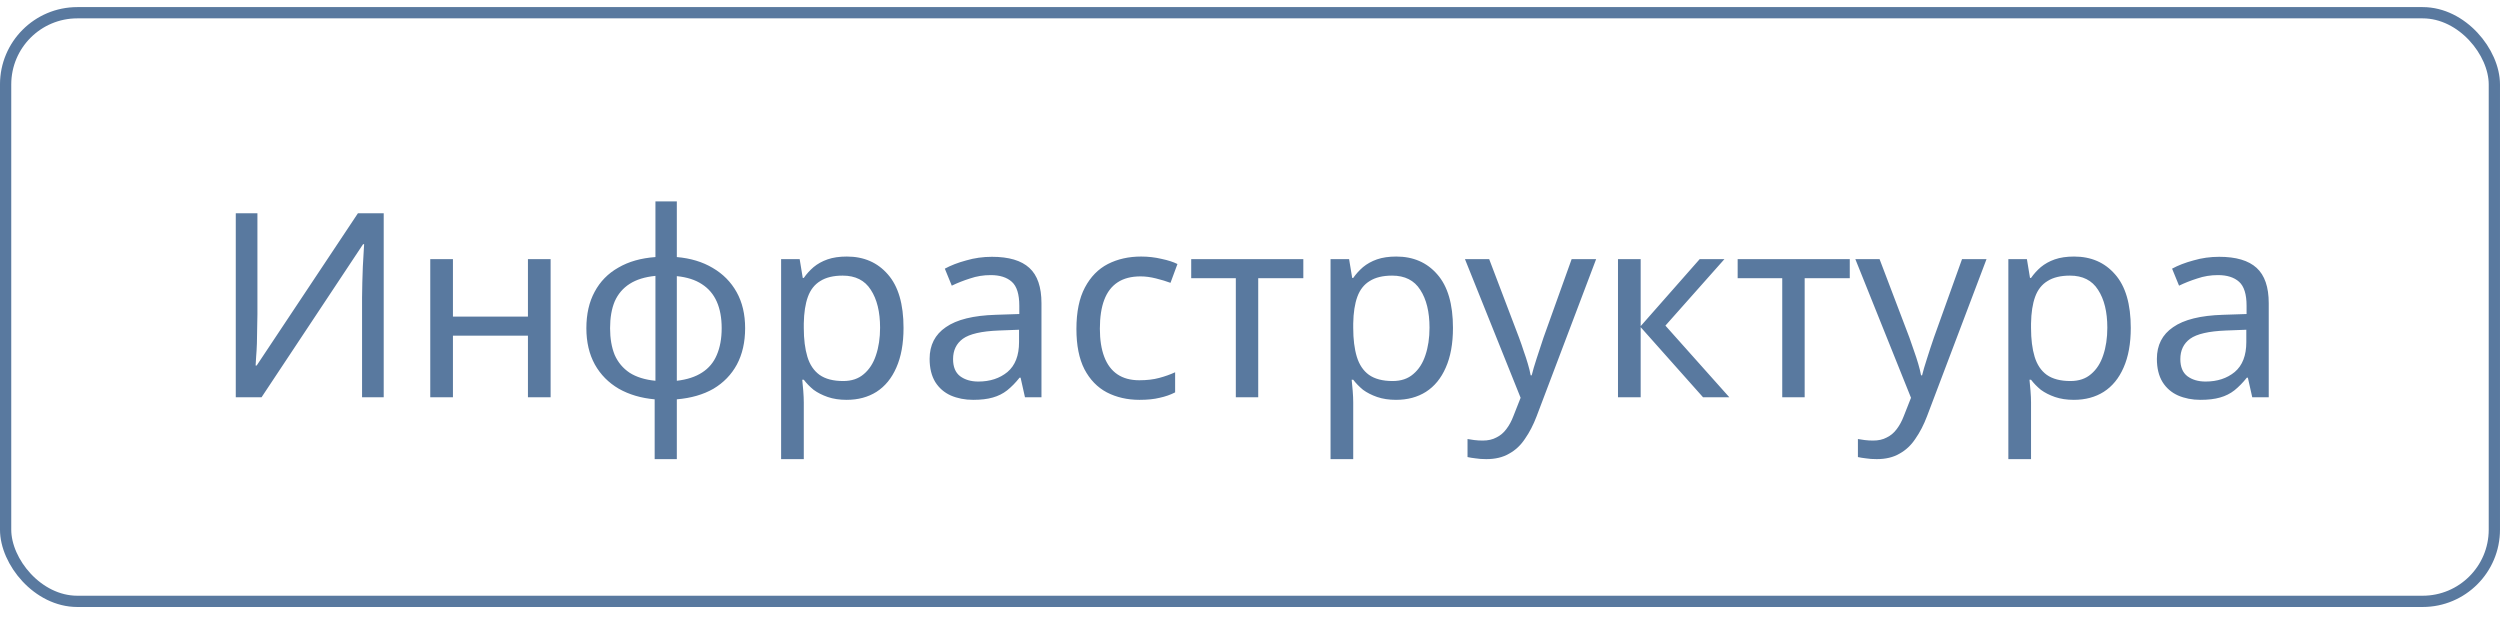 <?xml version="1.0" encoding="UTF-8"?> <svg xmlns="http://www.w3.org/2000/svg" width="97" height="24" viewBox="0 0 97 24" fill="none"><rect x="0.218" y="0.494" width="96.563" height="22.839" rx="2.782" stroke="#59799F" stroke-width="0.437"></rect><path d="M9.148 8.274H9.988V12.194C9.988 12.36 9.985 12.544 9.978 12.744C9.978 12.937 9.975 13.13 9.968 13.324C9.961 13.517 9.951 13.69 9.938 13.844C9.931 13.99 9.925 14.104 9.918 14.184H9.958L13.888 8.274H14.888V15.414H14.048V11.534C14.048 11.354 14.051 11.16 14.058 10.954C14.065 10.74 14.071 10.537 14.078 10.344C14.091 10.144 14.101 9.967 14.108 9.814C14.115 9.66 14.121 9.547 14.128 9.474H14.088L10.148 15.414H9.148V8.274ZM17.574 10.054V12.284H20.484V10.054H21.364V15.414H20.484V13.024H17.574V15.414H16.694V10.054H17.574ZM26.261 9.974C26.794 10.02 27.258 10.16 27.651 10.394C28.051 10.627 28.361 10.94 28.581 11.334C28.801 11.727 28.911 12.194 28.911 12.734C28.911 13.274 28.804 13.744 28.591 14.144C28.378 14.537 28.074 14.85 27.681 15.084C27.288 15.31 26.814 15.447 26.261 15.494V17.814H25.401V15.494C24.874 15.447 24.411 15.31 24.011 15.084C23.611 14.85 23.301 14.537 23.081 14.144C22.861 13.744 22.751 13.274 22.751 12.734C22.751 12.187 22.858 11.717 23.071 11.324C23.284 10.924 23.591 10.61 23.991 10.384C24.391 10.15 24.871 10.014 25.431 9.974V7.814H26.261V9.974ZM25.431 10.704C25.024 10.744 24.691 10.847 24.431 11.014C24.171 11.18 23.978 11.407 23.851 11.694C23.731 11.98 23.671 12.327 23.671 12.734C23.671 13.134 23.731 13.48 23.851 13.774C23.978 14.06 24.171 14.29 24.431 14.464C24.691 14.63 25.024 14.734 25.431 14.774V10.704ZM26.261 14.774C26.661 14.727 26.988 14.62 27.241 14.454C27.501 14.287 27.691 14.06 27.811 13.774C27.938 13.48 28.001 13.134 28.001 12.734C28.001 12.334 27.938 11.99 27.811 11.704C27.684 11.417 27.491 11.19 27.231 11.024C26.978 10.857 26.654 10.754 26.261 10.714V14.774ZM32.857 9.954C33.517 9.954 34.047 10.184 34.447 10.644C34.854 11.104 35.057 11.797 35.057 12.724C35.057 13.33 34.964 13.844 34.777 14.264C34.597 14.677 34.34 14.99 34.007 15.204C33.68 15.41 33.294 15.514 32.847 15.514C32.574 15.514 32.33 15.477 32.117 15.404C31.904 15.33 31.72 15.237 31.567 15.124C31.42 15.004 31.294 14.874 31.187 14.734H31.127C31.14 14.847 31.154 14.99 31.167 15.164C31.18 15.337 31.187 15.487 31.187 15.614V17.814H30.307V10.054H31.027L31.147 10.784H31.187C31.294 10.63 31.42 10.49 31.567 10.364C31.72 10.237 31.9 10.137 32.107 10.064C32.32 9.99 32.57 9.954 32.857 9.954ZM32.697 10.694C32.337 10.694 32.047 10.764 31.827 10.904C31.607 11.037 31.447 11.24 31.347 11.514C31.247 11.787 31.194 12.134 31.187 12.554V12.724C31.187 13.164 31.234 13.537 31.327 13.844C31.42 14.15 31.577 14.384 31.797 14.544C32.024 14.704 32.33 14.784 32.717 14.784C33.044 14.784 33.31 14.694 33.517 14.514C33.73 14.334 33.887 14.09 33.987 13.784C34.094 13.47 34.147 13.114 34.147 12.714C34.147 12.1 34.027 11.61 33.787 11.244C33.554 10.877 33.19 10.694 32.697 10.694ZM38.489 9.964C39.143 9.964 39.626 10.107 39.939 10.394C40.253 10.68 40.409 11.137 40.409 11.764V15.414H39.769L39.599 14.654H39.559C39.406 14.847 39.246 15.01 39.079 15.144C38.919 15.27 38.733 15.364 38.519 15.424C38.313 15.484 38.059 15.514 37.759 15.514C37.439 15.514 37.149 15.457 36.889 15.344C36.636 15.23 36.436 15.057 36.289 14.824C36.143 14.584 36.069 14.284 36.069 13.924C36.069 13.39 36.279 12.98 36.699 12.694C37.119 12.4 37.766 12.24 38.639 12.214L39.549 12.184V11.864C39.549 11.417 39.453 11.107 39.259 10.934C39.066 10.76 38.793 10.674 38.439 10.674C38.159 10.674 37.893 10.717 37.639 10.804C37.386 10.884 37.149 10.977 36.929 11.084L36.659 10.424C36.893 10.297 37.169 10.19 37.489 10.104C37.809 10.01 38.143 9.964 38.489 9.964ZM38.749 12.824C38.083 12.85 37.619 12.957 37.359 13.144C37.106 13.33 36.979 13.594 36.979 13.934C36.979 14.234 37.069 14.454 37.249 14.594C37.436 14.734 37.673 14.804 37.959 14.804C38.413 14.804 38.789 14.68 39.089 14.434C39.389 14.18 39.539 13.794 39.539 13.274V12.794L38.749 12.824ZM44.215 15.514C43.742 15.514 43.318 15.417 42.945 15.224C42.578 15.03 42.288 14.73 42.075 14.324C41.868 13.917 41.765 13.397 41.765 12.764C41.765 12.104 41.875 11.567 42.095 11.154C42.315 10.74 42.611 10.437 42.985 10.244C43.365 10.05 43.795 9.954 44.275 9.954C44.548 9.954 44.812 9.984 45.065 10.044C45.318 10.097 45.525 10.164 45.685 10.244L45.415 10.974C45.255 10.914 45.068 10.857 44.855 10.804C44.642 10.75 44.441 10.724 44.255 10.724C43.895 10.724 43.598 10.8 43.365 10.954C43.132 11.107 42.958 11.334 42.845 11.634C42.731 11.934 42.675 12.307 42.675 12.754C42.675 13.18 42.731 13.544 42.845 13.844C42.958 14.144 43.128 14.37 43.355 14.524C43.581 14.677 43.865 14.754 44.205 14.754C44.498 14.754 44.755 14.724 44.975 14.664C45.202 14.604 45.408 14.53 45.595 14.444V15.224C45.415 15.317 45.215 15.387 44.995 15.434C44.782 15.487 44.522 15.514 44.215 15.514ZM50.569 10.794H48.819V15.414H47.95V10.794H46.219V10.054H50.569V10.794ZM54.175 9.954C54.835 9.954 55.365 10.184 55.765 10.644C56.172 11.104 56.375 11.797 56.375 12.724C56.375 13.33 56.282 13.844 56.095 14.264C55.915 14.677 55.659 14.99 55.325 15.204C54.999 15.41 54.612 15.514 54.165 15.514C53.892 15.514 53.649 15.477 53.435 15.404C53.222 15.33 53.039 15.237 52.885 15.124C52.739 15.004 52.612 14.874 52.505 14.734H52.445C52.459 14.847 52.472 14.99 52.485 15.164C52.499 15.337 52.505 15.487 52.505 15.614V17.814H51.625V10.054H52.345L52.465 10.784H52.505C52.612 10.63 52.739 10.49 52.885 10.364C53.039 10.237 53.219 10.137 53.425 10.064C53.639 9.99 53.889 9.954 54.175 9.954ZM54.015 10.694C53.655 10.694 53.365 10.764 53.145 10.904C52.925 11.037 52.765 11.24 52.665 11.514C52.565 11.787 52.512 12.134 52.505 12.554V12.724C52.505 13.164 52.552 13.537 52.645 13.844C52.739 14.15 52.895 14.384 53.115 14.544C53.342 14.704 53.649 14.784 54.035 14.784C54.362 14.784 54.629 14.694 54.835 14.514C55.049 14.334 55.205 14.09 55.305 13.784C55.412 13.47 55.465 13.114 55.465 12.714C55.465 12.1 55.345 11.61 55.105 11.244C54.872 10.877 54.509 10.694 54.015 10.694ZM56.84 10.054H57.78L58.94 13.104C59.007 13.284 59.067 13.457 59.12 13.624C59.18 13.79 59.233 13.954 59.28 14.114C59.327 14.267 59.363 14.417 59.39 14.564H59.43C59.47 14.397 59.533 14.18 59.62 13.914C59.707 13.64 59.797 13.367 59.89 13.094L60.98 10.054H61.93L59.62 16.154C59.493 16.487 59.343 16.777 59.17 17.024C59.003 17.277 58.797 17.47 58.55 17.604C58.31 17.744 58.017 17.814 57.67 17.814C57.51 17.814 57.37 17.804 57.25 17.784C57.13 17.77 57.027 17.754 56.94 17.734V17.034C57.013 17.047 57.1 17.06 57.2 17.074C57.307 17.087 57.417 17.094 57.53 17.094C57.737 17.094 57.913 17.054 58.06 16.974C58.213 16.9 58.343 16.79 58.45 16.644C58.557 16.504 58.647 16.337 58.72 16.144L59 15.434L56.84 10.054ZM65.948 10.054H66.908L64.618 12.634L67.098 15.414H66.078L63.658 12.694V15.414H62.778V10.054H63.658V12.654L65.948 10.054ZM71.771 10.794H70.021V15.414H69.151V10.794H67.421V10.054H71.771V10.794ZM71.987 10.054H72.927L74.087 13.104C74.153 13.284 74.213 13.457 74.267 13.624C74.327 13.79 74.38 13.954 74.427 14.114C74.473 14.267 74.51 14.417 74.537 14.564H74.577C74.617 14.397 74.68 14.18 74.767 13.914C74.853 13.64 74.943 13.367 75.037 13.094L76.127 10.054H77.077L74.767 16.154C74.64 16.487 74.49 16.777 74.317 17.024C74.15 17.277 73.943 17.47 73.697 17.604C73.457 17.744 73.163 17.814 72.817 17.814C72.657 17.814 72.517 17.804 72.397 17.784C72.277 17.77 72.173 17.754 72.087 17.734V17.034C72.16 17.047 72.247 17.06 72.347 17.074C72.453 17.087 72.563 17.094 72.677 17.094C72.883 17.094 73.06 17.054 73.207 16.974C73.36 16.9 73.49 16.79 73.597 16.644C73.703 16.504 73.793 16.337 73.867 16.144L74.147 15.434L71.987 10.054ZM80.474 9.954C81.134 9.954 81.664 10.184 82.064 10.644C82.471 11.104 82.674 11.797 82.674 12.724C82.674 13.33 82.581 13.844 82.394 14.264C82.214 14.677 81.958 14.99 81.624 15.204C81.298 15.41 80.911 15.514 80.464 15.514C80.191 15.514 79.948 15.477 79.734 15.404C79.521 15.33 79.338 15.237 79.184 15.124C79.038 15.004 78.911 14.874 78.804 14.734H78.744C78.758 14.847 78.771 14.99 78.784 15.164C78.798 15.337 78.804 15.487 78.804 15.614V17.814H77.924V10.054H78.644L78.764 10.784H78.804C78.911 10.63 79.038 10.49 79.184 10.364C79.338 10.237 79.518 10.137 79.724 10.064C79.938 9.99 80.188 9.954 80.474 9.954ZM80.314 10.694C79.954 10.694 79.664 10.764 79.444 10.904C79.224 11.037 79.064 11.24 78.964 11.514C78.864 11.787 78.811 12.134 78.804 12.554V12.724C78.804 13.164 78.851 13.537 78.944 13.844C79.038 14.15 79.194 14.384 79.414 14.544C79.641 14.704 79.948 14.784 80.334 14.784C80.661 14.784 80.928 14.694 81.134 14.514C81.348 14.334 81.504 14.09 81.604 13.784C81.711 13.47 81.764 13.114 81.764 12.714C81.764 12.1 81.644 11.61 81.404 11.244C81.171 10.877 80.808 10.694 80.314 10.694ZM86.107 9.964C86.76 9.964 87.243 10.107 87.557 10.394C87.87 10.68 88.027 11.137 88.027 11.764V15.414H87.387L87.217 14.654H87.177C87.023 14.847 86.863 15.01 86.697 15.144C86.537 15.27 86.35 15.364 86.137 15.424C85.93 15.484 85.677 15.514 85.377 15.514C85.057 15.514 84.767 15.457 84.507 15.344C84.253 15.23 84.053 15.057 83.907 14.824C83.76 14.584 83.687 14.284 83.687 13.924C83.687 13.39 83.897 12.98 84.317 12.694C84.737 12.4 85.383 12.24 86.257 12.214L87.167 12.184V11.864C87.167 11.417 87.07 11.107 86.877 10.934C86.683 10.76 86.41 10.674 86.057 10.674C85.777 10.674 85.51 10.717 85.257 10.804C85.003 10.884 84.767 10.977 84.547 11.084L84.277 10.424C84.51 10.297 84.787 10.19 85.107 10.104C85.427 10.01 85.76 9.964 86.107 9.964ZM86.367 12.824C85.7 12.85 85.237 12.957 84.977 13.144C84.723 13.33 84.597 13.594 84.597 13.934C84.597 14.234 84.687 14.454 84.867 14.594C85.053 14.734 85.29 14.804 85.577 14.804C86.03 14.804 86.407 14.68 86.707 14.434C87.007 14.18 87.157 13.794 87.157 13.274V12.794L86.367 12.824Z" fill="#59799F"></path></svg> 